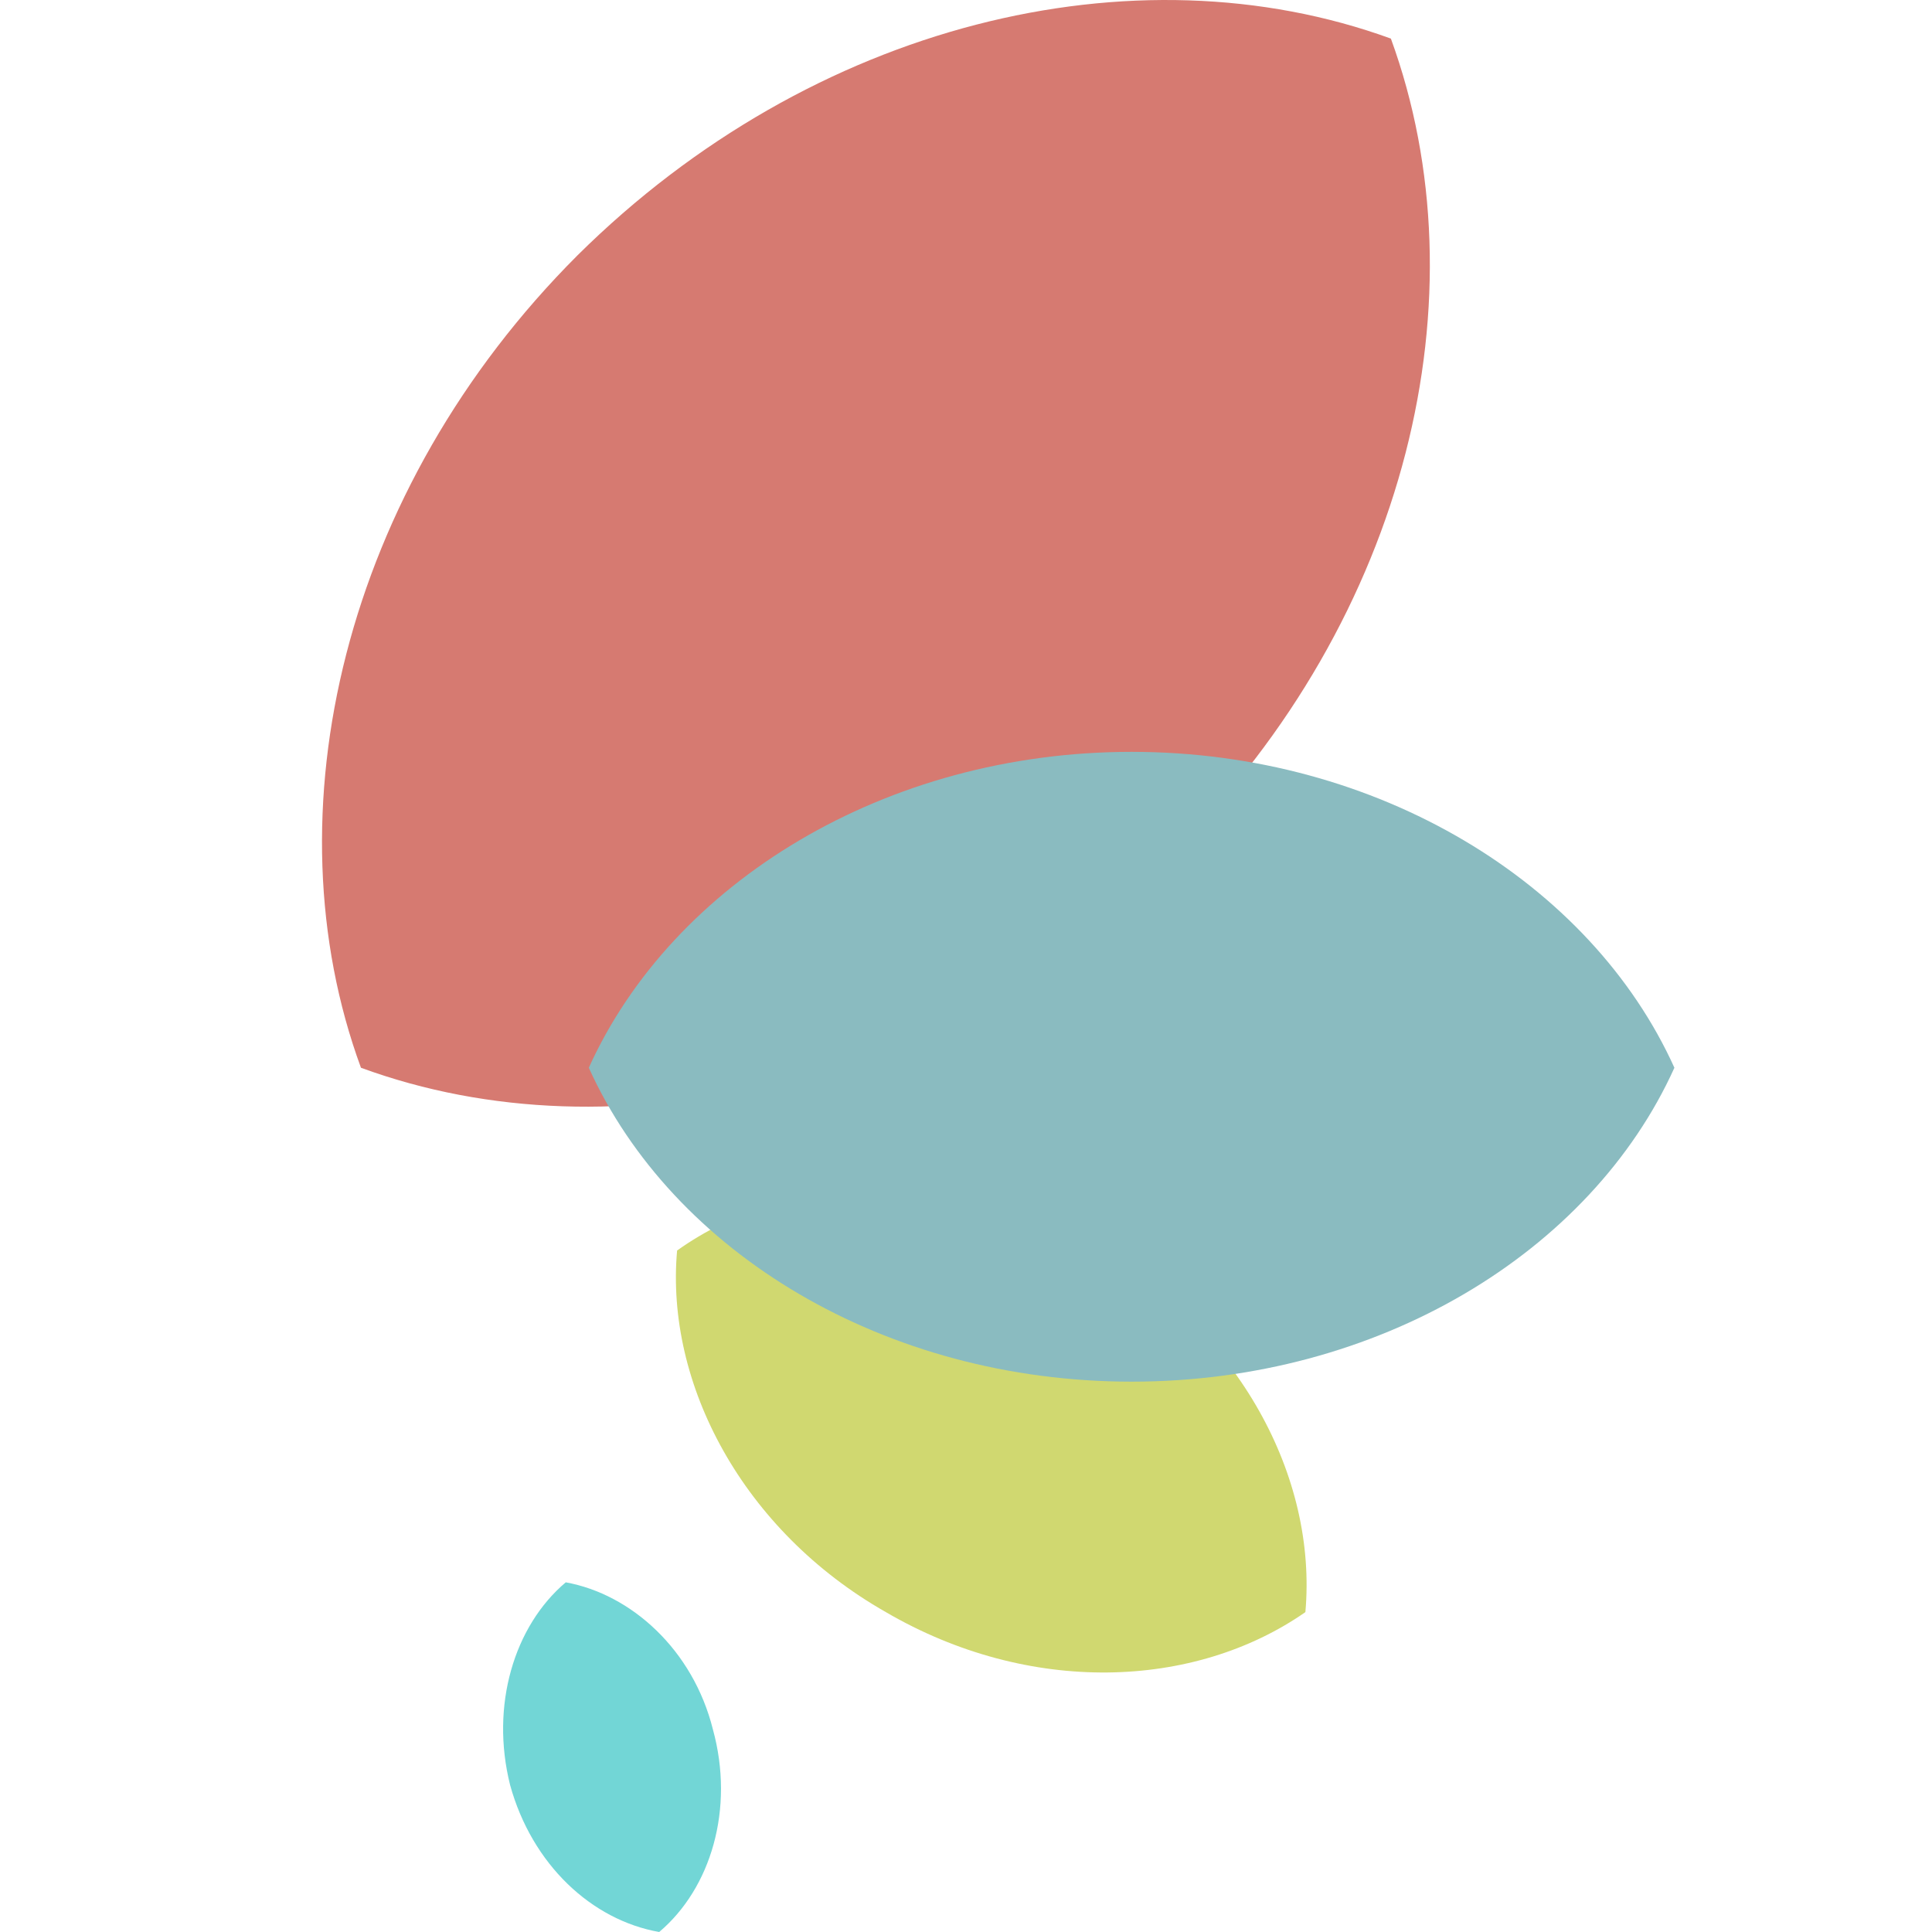 <svg xmlns="http://www.w3.org/2000/svg" xmlns:xlink="http://www.w3.org/1999/xlink" xmlns:serif="http://www.serif.com/" width="100%" height="100%" viewBox="0 0 90 90" xml:space="preserve" style="fill-rule:evenodd;clip-rule:evenodd;stroke-linejoin:round;stroke-miterlimit:2;">
    <g id="Layer-1" serif:id="Layer 1">
        <path id="Path" d="M16.815,49.74C12.462,37.893 15.982,22.808 26.911,11.886C37.84,1.058 52.845,-2.551 64.793,1.798C69.146,13.737 65.626,28.731 54.697,39.652C43.768,50.573 28.671,54.09 16.815,49.74Z" style="fill:rgb(214,122,113);"></path>
        <path id="Path1" serif:id="Path" d="M31.542,58.254C36.729,54.553 44.417,54.367 51.085,58.162C57.754,62.049 61.366,68.805 60.81,75.099C55.624,78.708 47.936,78.987 41.267,75.099C34.598,71.305 30.986,64.456 31.542,58.254Z" style="fill:rgb(208,216,112);"></path>
        <path id="Path2" serif:id="Path" d="M26.355,73.711C29.412,74.266 32.283,76.858 33.209,80.559C34.228,84.262 33.117,87.964 30.708,90C27.559,89.445 24.781,86.853 23.762,83.151C22.835,79.449 23.947,75.747 26.355,73.711Z" style="fill:rgb(114,214,214);"></path>
        <path id="Path3" serif:id="Path" d="M27.429,49.74C31.319,41.133 41.229,35.024 52.715,35.024C64.199,35.024 74.11,41.133 78,49.74C74.11,58.347 64.199,64.363 52.715,64.363C41.229,64.363 31.319,58.347 27.429,49.74Z" style="fill:rgb(138,187,192);"></path>
    </g>
</svg>